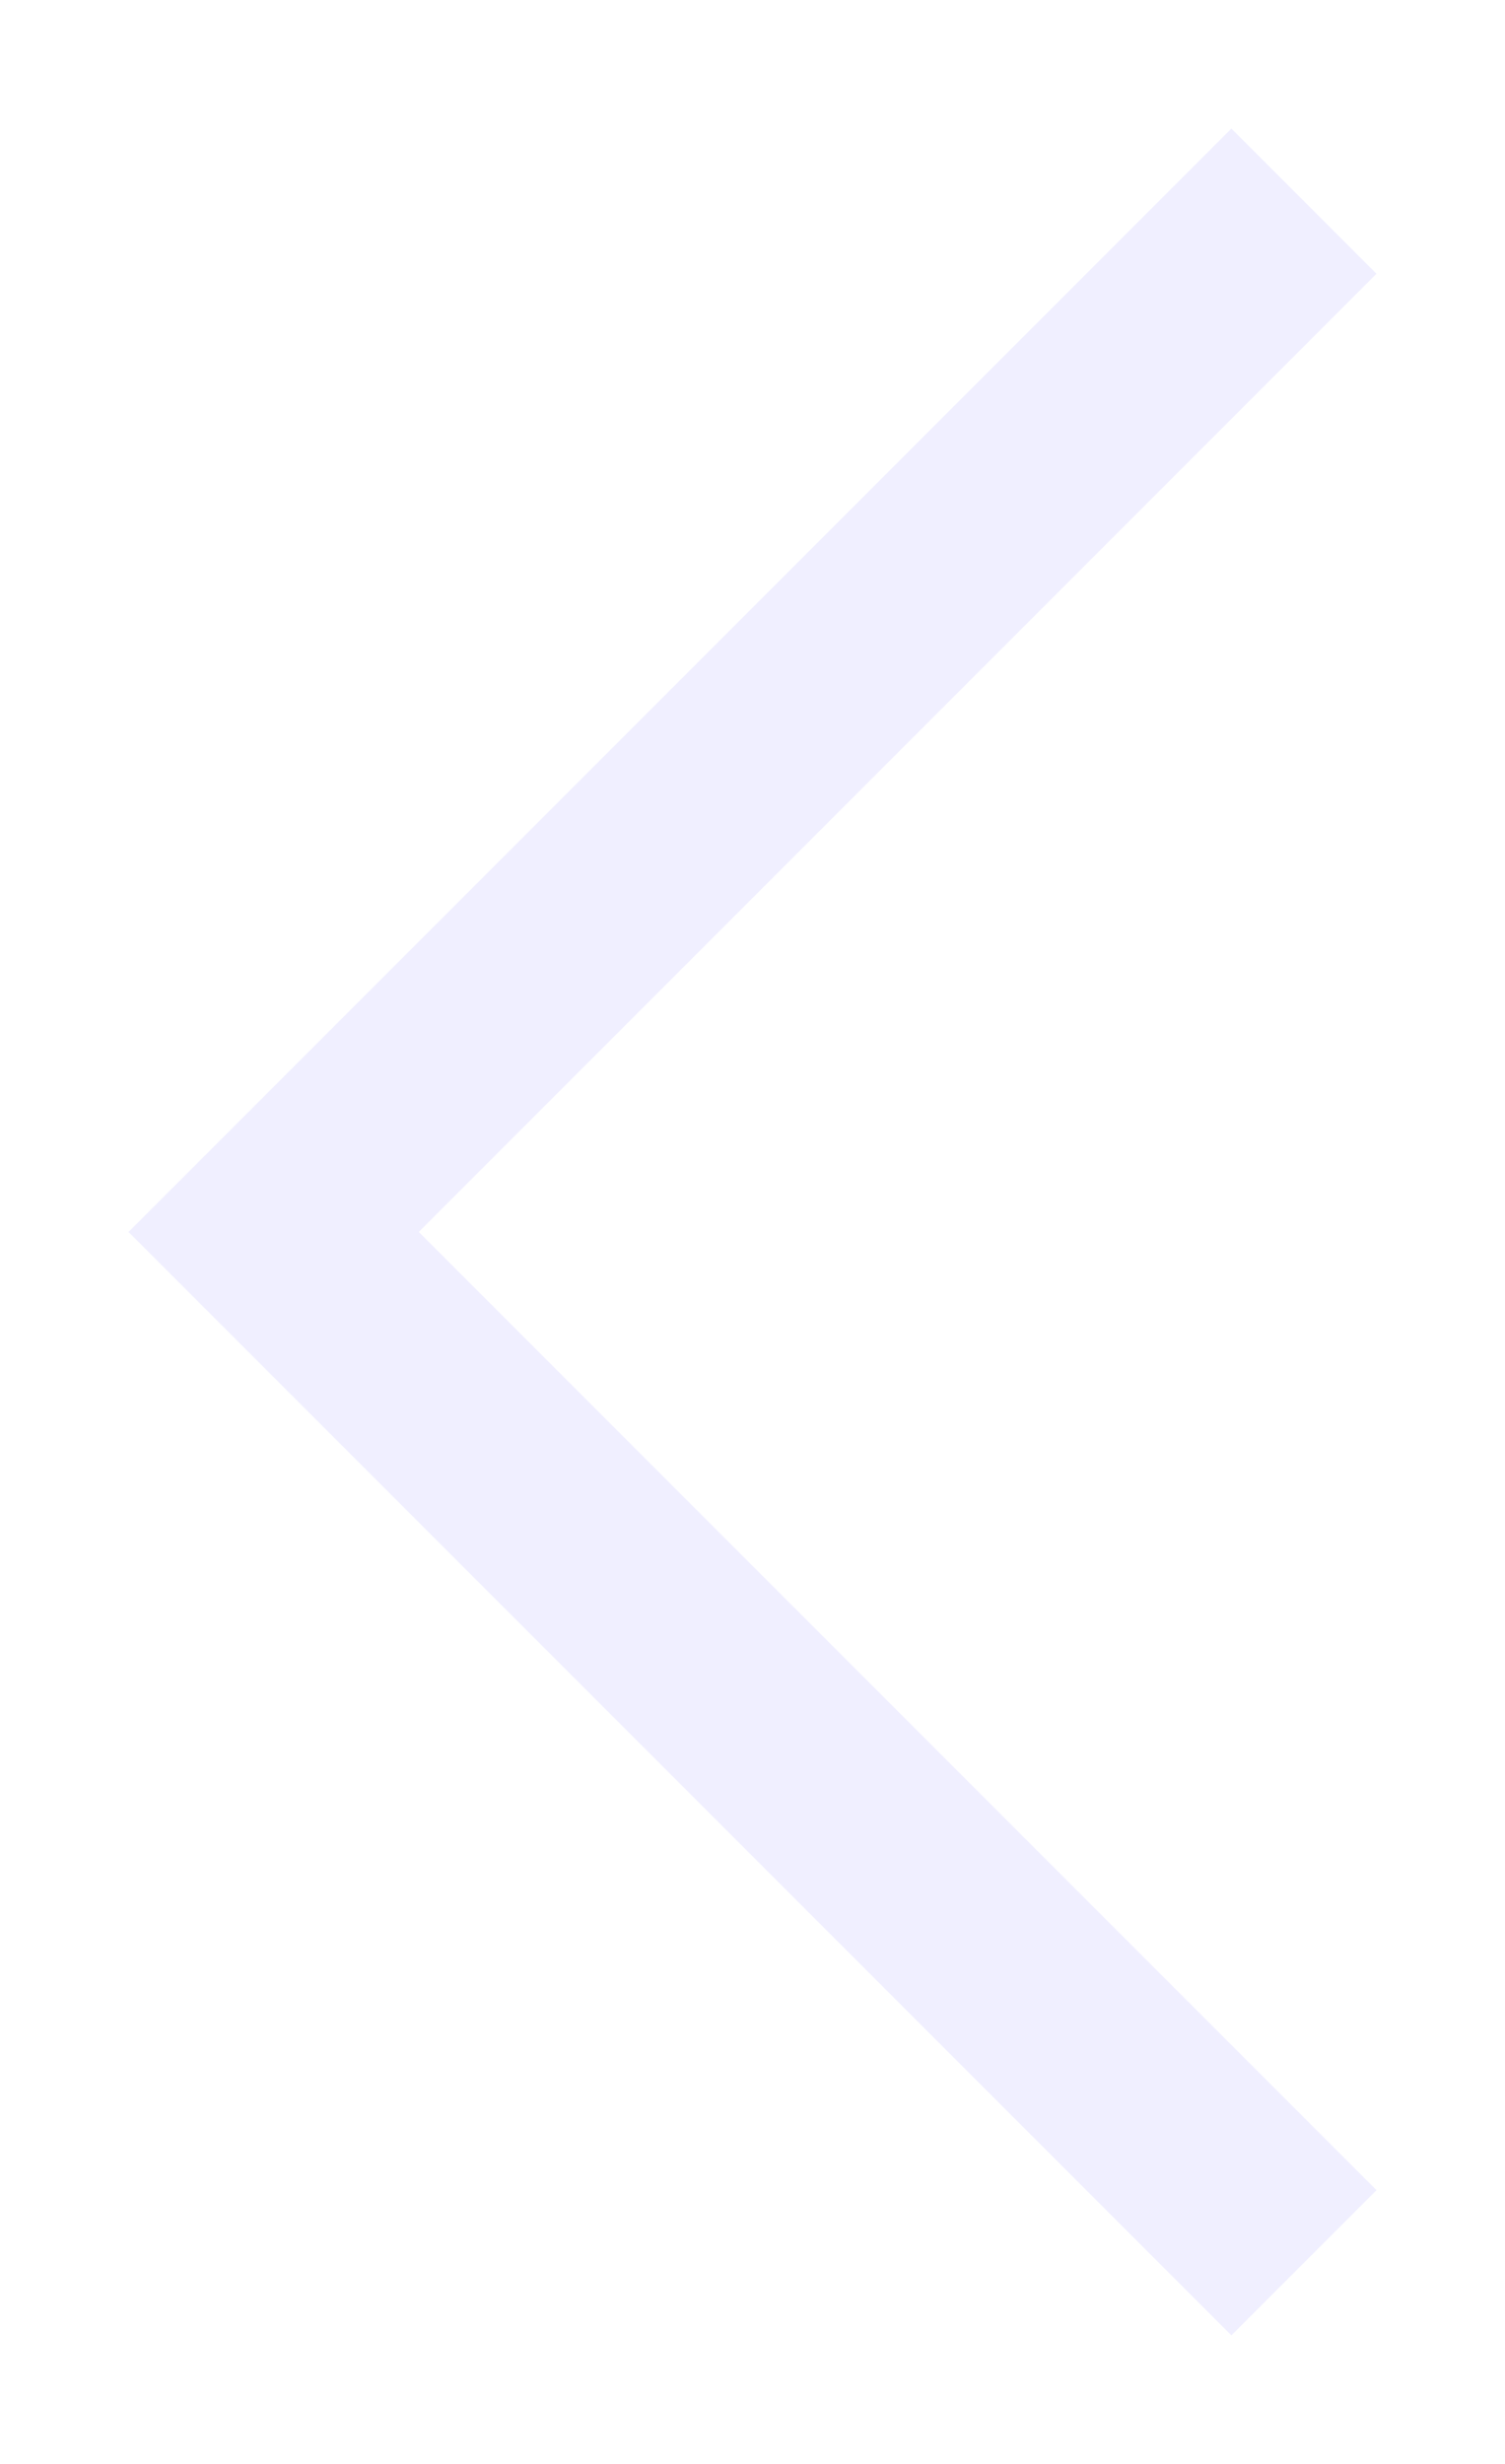 <svg width="11" height="18" viewBox="0 0 11 18" fill="none" xmlns="http://www.w3.org/2000/svg">
<path d="M9 16L2 9L9 2" stroke="#DAD8FF" stroke-opacity="0.4" stroke-width="1.5" stroke-linecap="square"/>
</svg>
